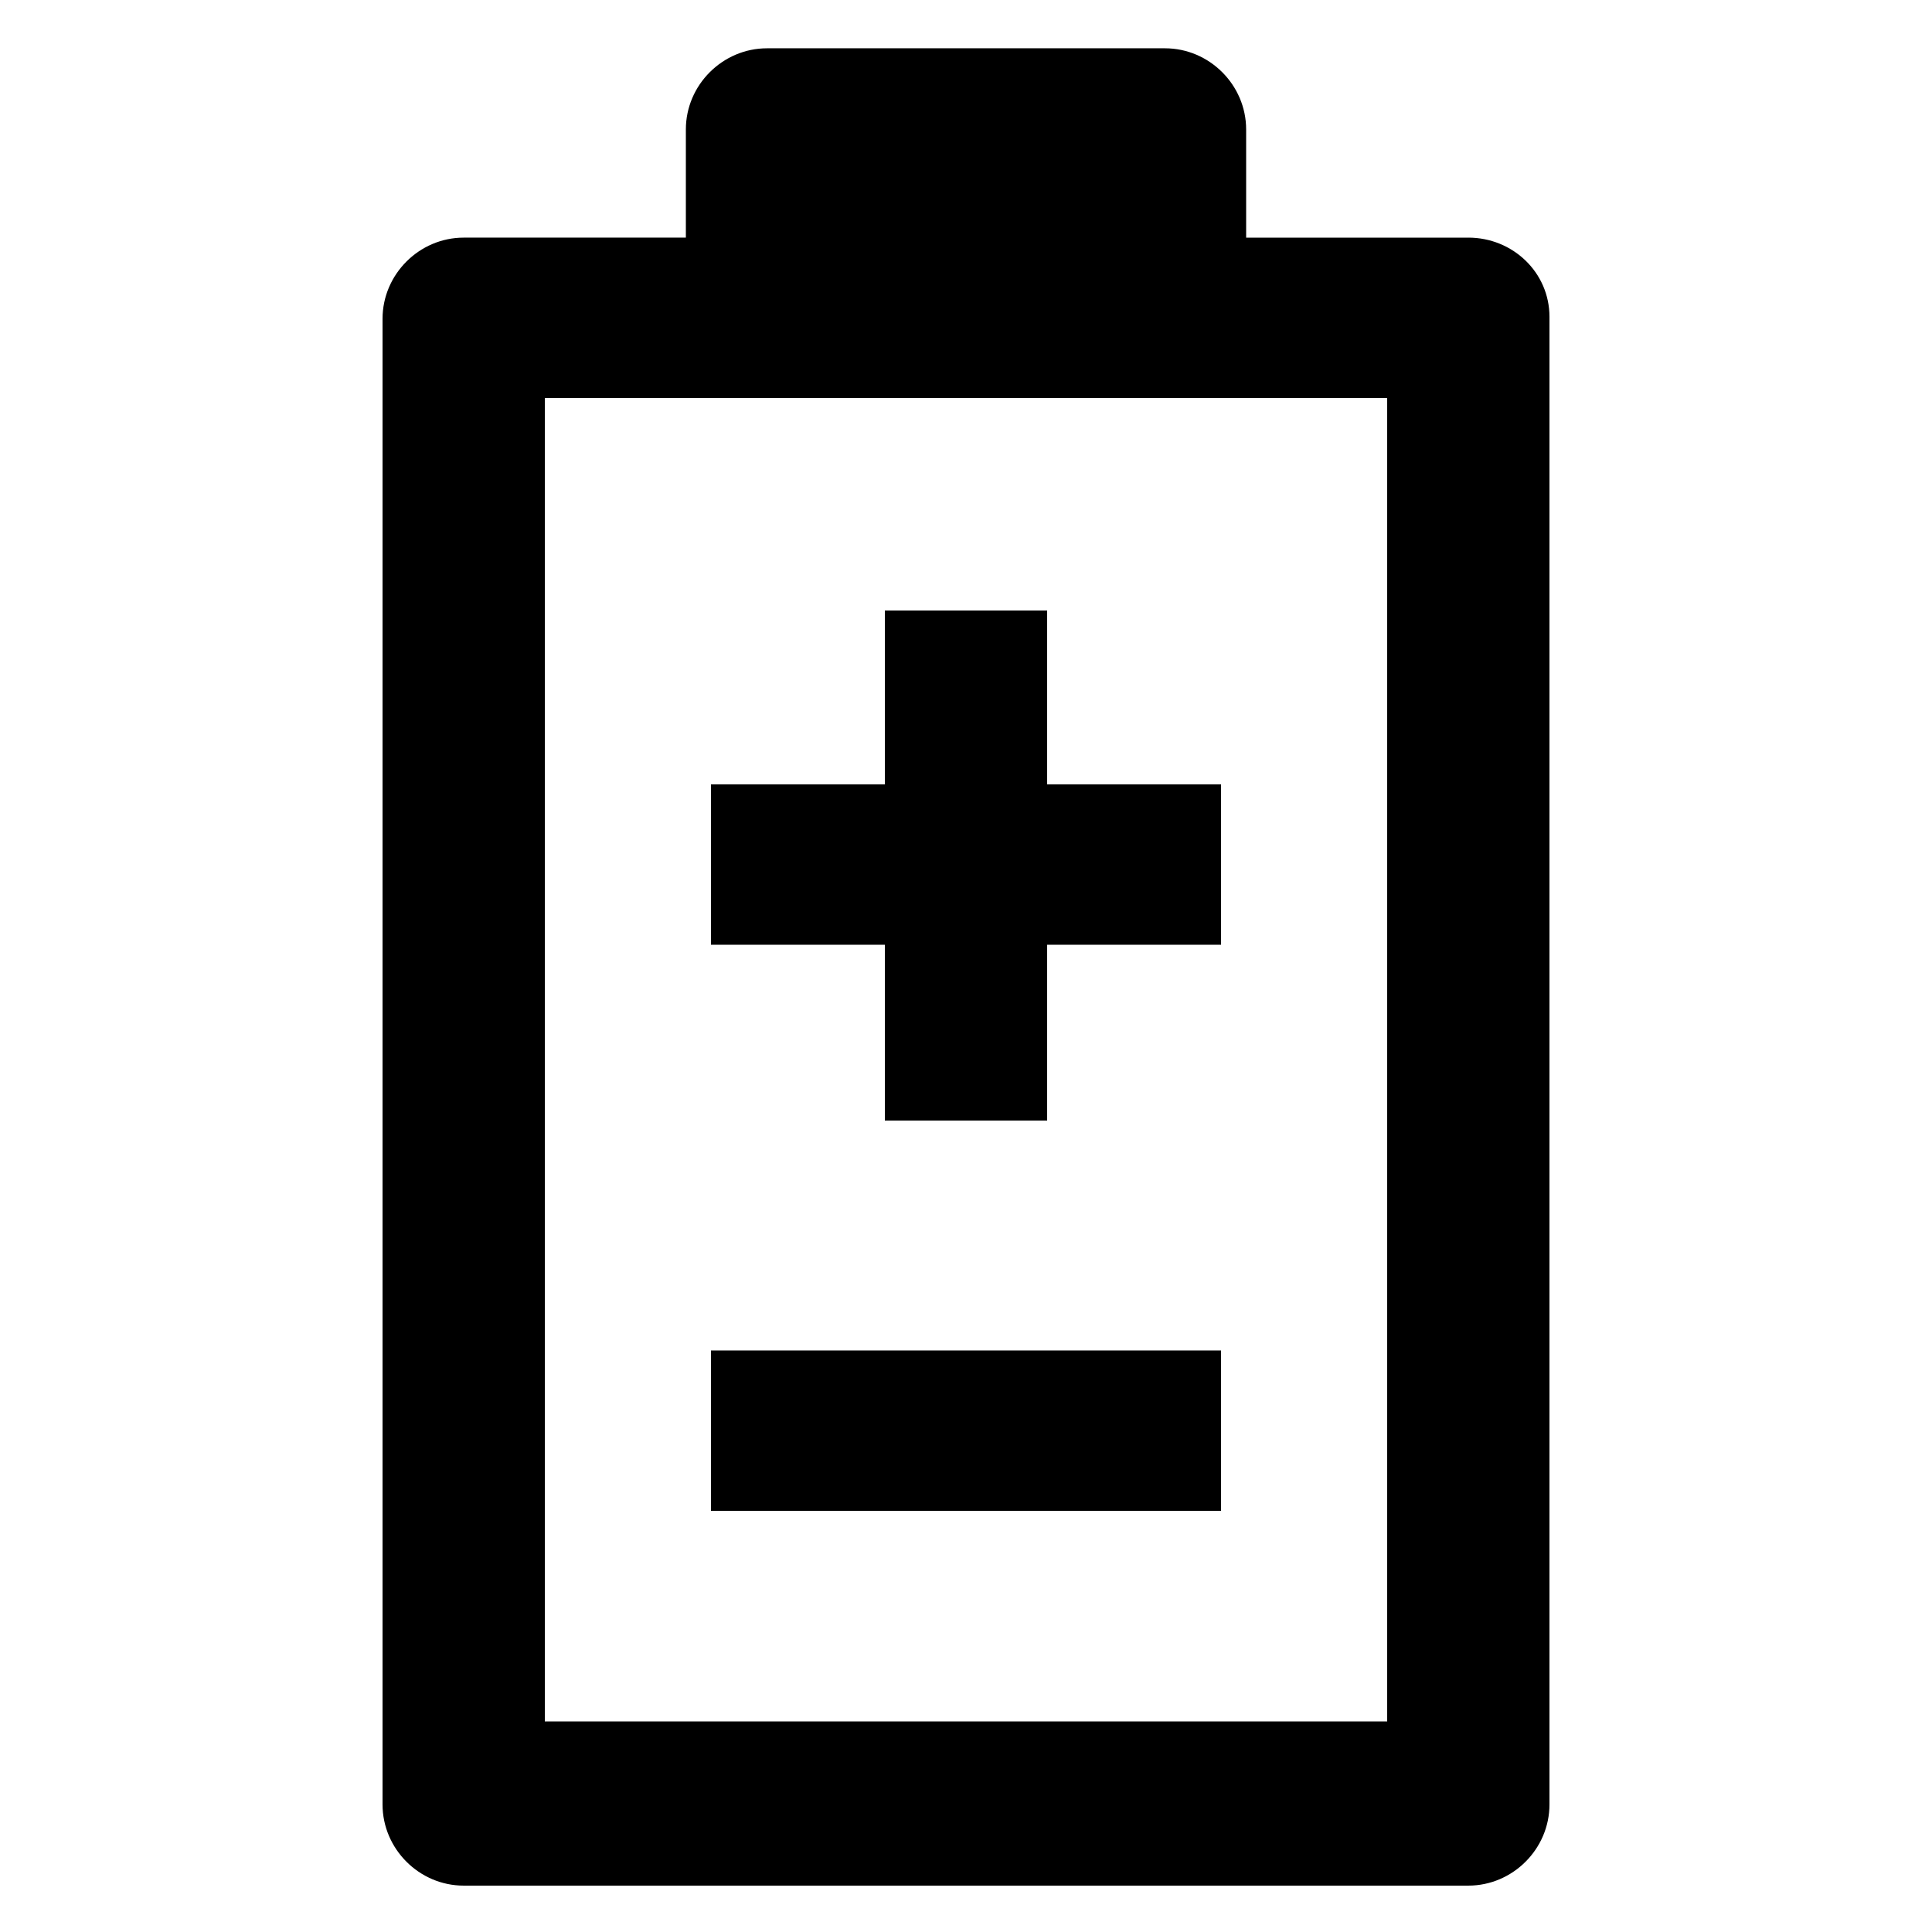 <svg xmlns="http://www.w3.org/2000/svg" viewBox="0 0 1200 1200" version="1.1" height="1200pt" width="1200pt">
 <path d="m912 147.6h-138v-67.203c0-27.602-22.801-50.398-50.398-50.398h-247.2c-27.602 0-50.398 22.801-50.398 50.398v67.199l-138 0.004c-27.602 0-50.398 22.801-50.398 50.398v922.8c0 27.602 22.801 50.398 50.398 50.398h624c27.602 0 50.398-22.801 50.398-50.398v-924c0-27.602-22.797-49.199-50.398-49.199zm-50.398 921.6h-523.2v-822h523.2z"></path>
 <path d="m441.6 838.8h316.8v99.602h-316.8z"></path>
 <path d="m549.6 696h100.8v-109.2h108v-99.602h-108v-108h-100.8v108h-108v99.602h108z"></path>
</svg>
